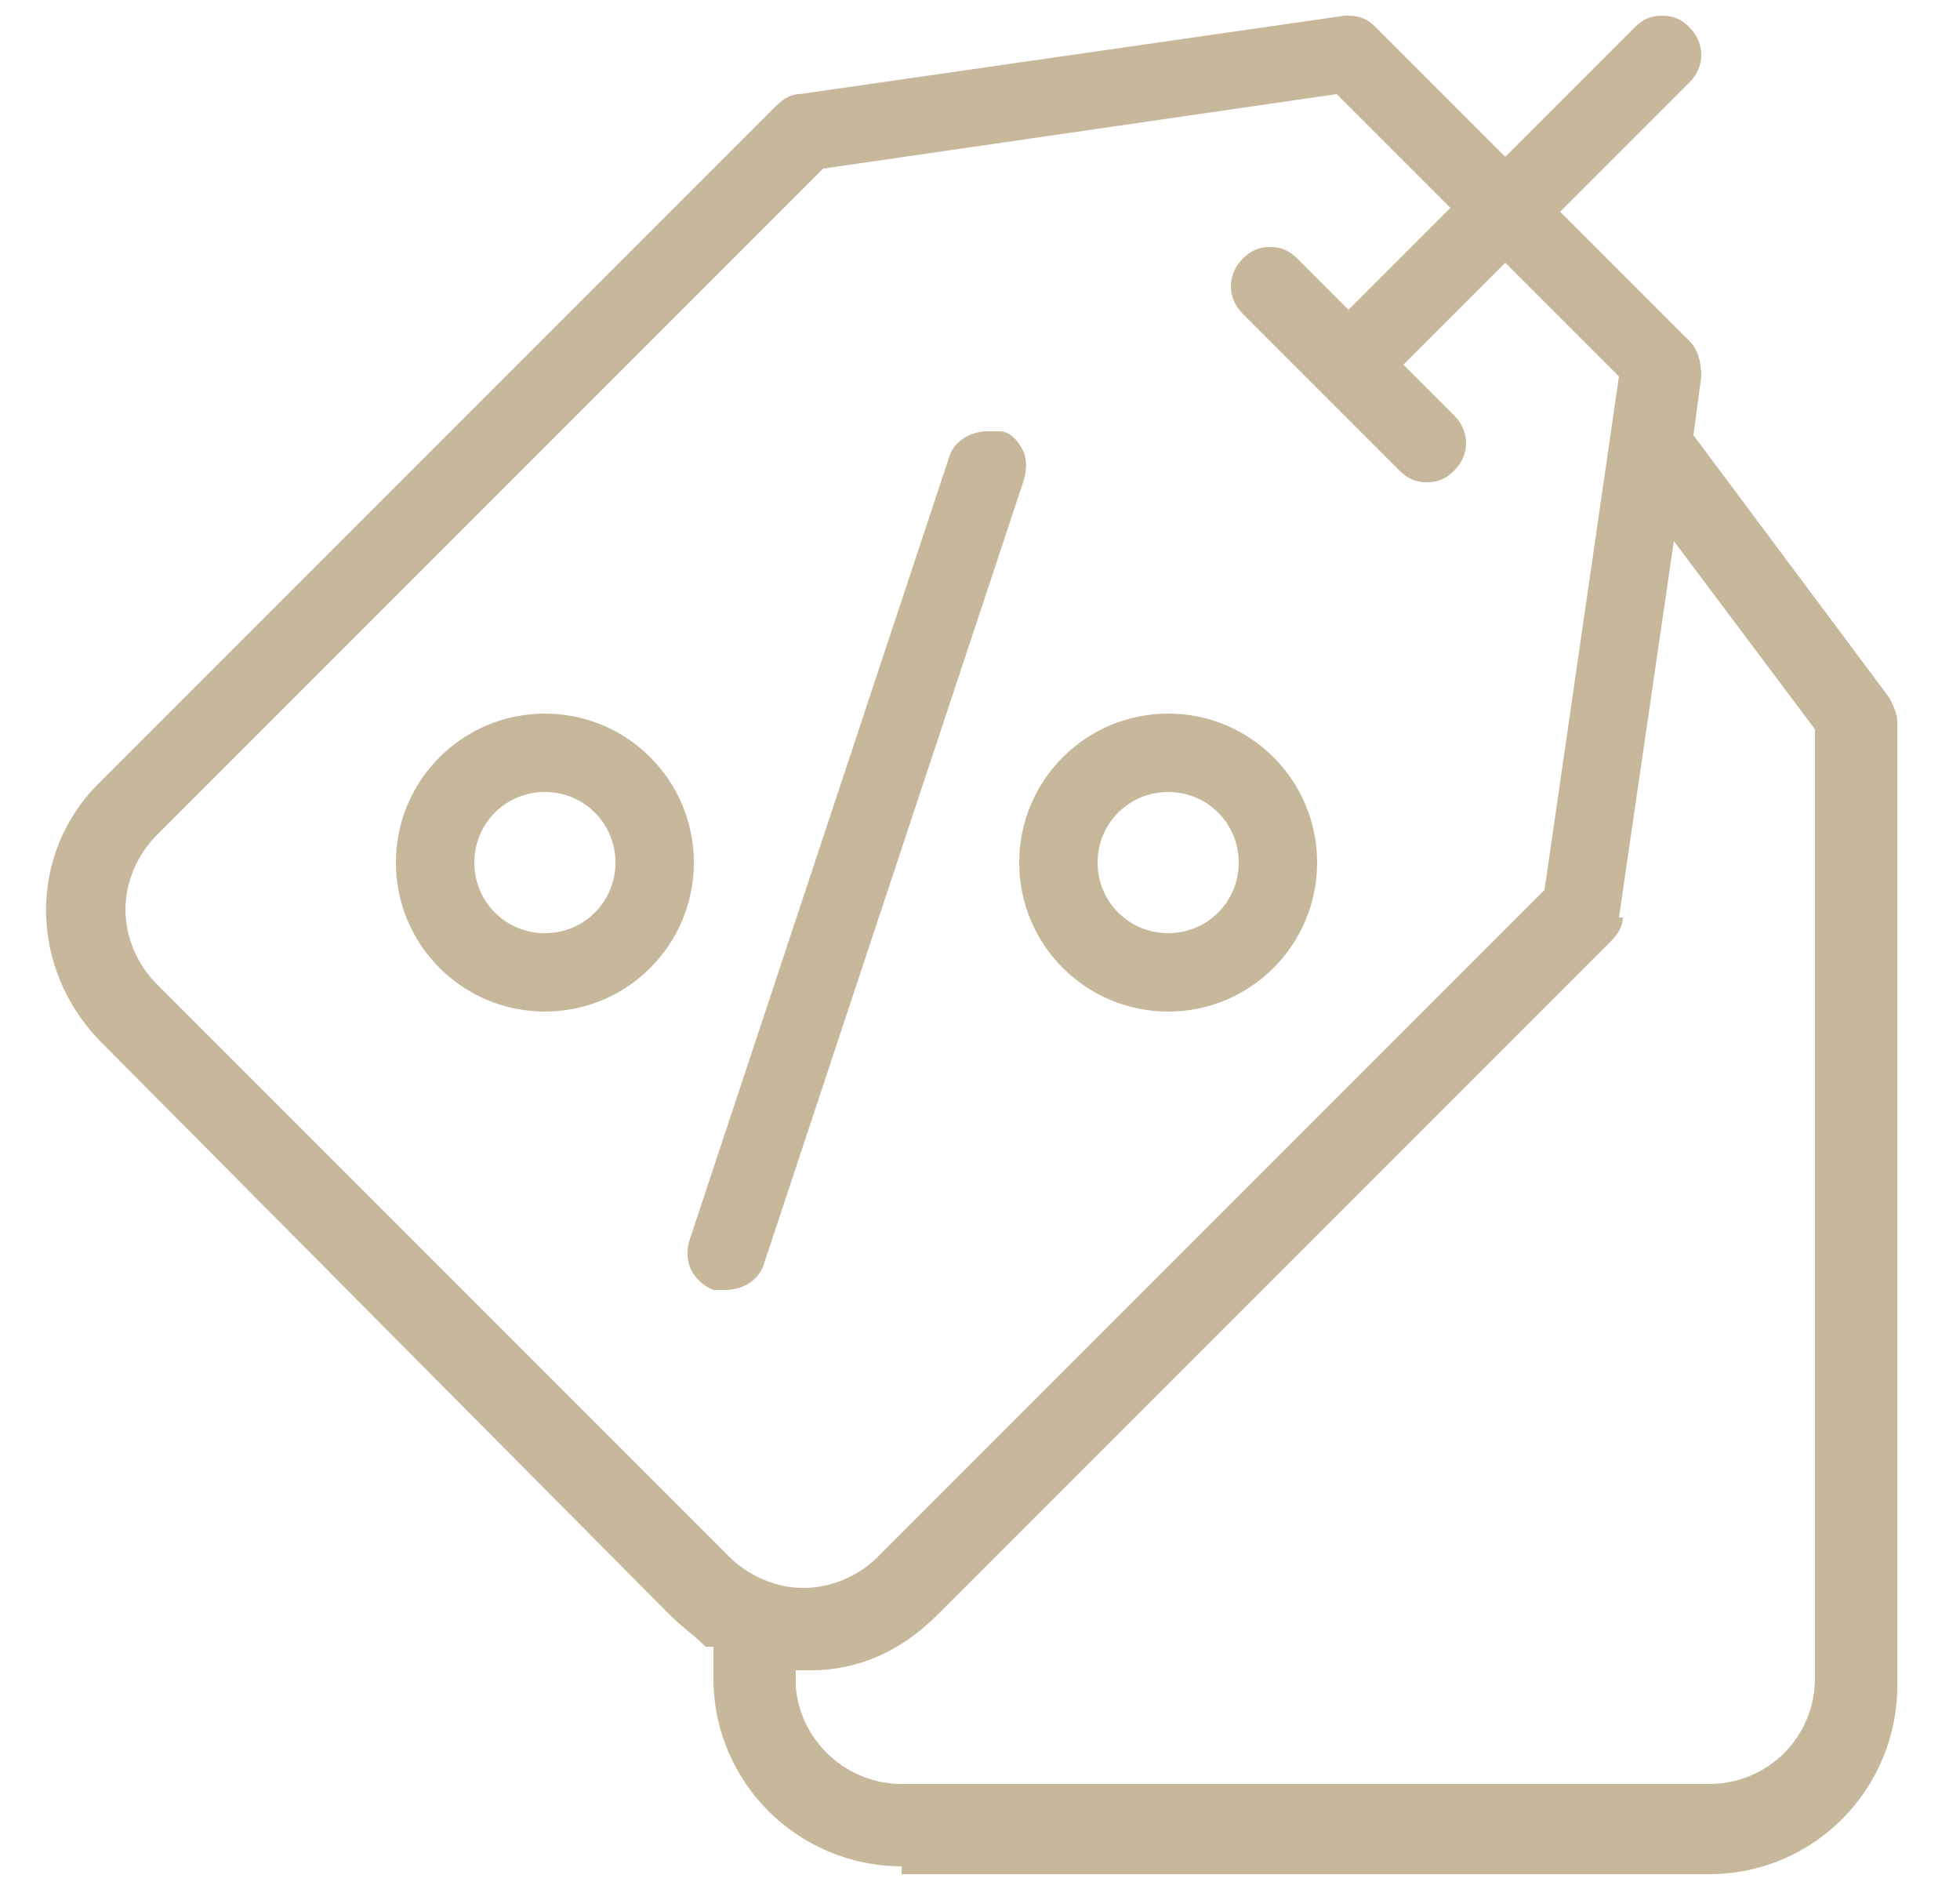 <svg width="50" height="48" viewBox="0 0 50 48" fill="none" xmlns="http://www.w3.org/2000/svg">
<g id="Group 109">
<g id="Group">
<g id="Warstwa_1">
<path id="Vector" d="M18.5 32.9C18.4 32.9 18.3 32.9 18.2 32.9C17.7 32.7 17.4 32.2 17.6 31.6L24.2 11.7C24.3 11.3 24.7 11 25.2 11C25.7 11 25.4 11 25.5 11C25.8 11 26 11.3 26.1 11.5C26.2 11.7 26.2 12 26.1 12.3L19.5 32.2C19.4 32.6 19 32.9 18.5 32.9Z" fill="#C7B89B"/>
<path id="Vector_2" d="M29.8 25.8C27.7 25.8 26 24.1 26 22C26 19.9 27.7 18.2 29.8 18.2C31.9 18.2 33.6 19.9 33.6 22C33.6 24.1 31.9 25.8 29.8 25.8ZM29.8 20.2C28.8 20.2 28 21 28 22C28 23 28.8 23.8 29.8 23.8C30.8 23.8 31.6 23 31.6 22C31.6 21 30.8 20.2 29.8 20.2Z" fill="#C7B89B"/>
<path id="Vector_3" d="M13.9 25.8C11.8 25.8 10.1 24.1 10.1 22C10.1 19.9 11.8 18.2 13.9 18.2C16 18.2 17.7 19.9 17.7 22C17.7 24.1 16 25.8 13.9 25.8ZM13.9 20.2C12.9 20.2 12.1 21 12.1 22C12.1 23 12.9 23.8 13.9 23.8C14.9 23.8 15.7 23 15.7 22C15.7 21 14.9 20.2 13.9 20.2Z" fill="#C7B89B"/>
<path id="Vector_4" d="M23 47.6C20.4 47.6 18.2 45.5 18.2 42.8V42H18C17.7 41.7 17.4 41.5 17.1 41.2L2.6 26.6C0.7 24.7 0.7 21.7 2.6 19.9L19.8 2.7C20 2.5 20.2 2.4 20.4 2.4L34.3 0.4C34.3 0.4 34.3 0.4 34.4 0.4C34.7 0.4 34.9 0.5 35.1 0.7L38.4 4L41.7 0.7C41.9 0.5 42.1 0.4 42.4 0.4C42.7 0.4 42.9 0.5 43.1 0.7C43.5 1.1 43.5 1.7 43.1 2.1L39.8 5.4L43.1 8.7C43.3 8.9 43.4 9.2 43.4 9.6L43.2 11.1L48.2 17.8C48.3 18 48.4 18.2 48.4 18.4V43C48.4 45.6 46.3 47.8 43.6 47.8H23V47.6ZM41.4 23.4C41.4 23.6 41.3 23.8 41.1 24L23.9 41.2C23 42.1 21.9 42.6 20.7 42.6H20.3V43C20.4 44.4 21.6 45.5 23 45.5H43.6C45.1 45.5 46.3 44.3 46.3 42.8V18.6L42.7 13.8L41.3 23.4H41.4ZM21 4.3L4 21.3C3.5 21.8 3.2 22.5 3.2 23.2C3.2 23.9 3.5 24.6 4 25.1L18.6 39.7C19.1 40.2 19.8 40.5 20.5 40.5C21.2 40.5 21.9 40.2 22.4 39.7L39.4 22.7L41.3 9.6L38.4 6.7L35.8 9.3L37.1 10.6C37.5 11 37.5 11.6 37.1 12C36.9 12.2 36.7 12.3 36.4 12.3C36.1 12.3 35.9 12.2 35.7 12L31.7 8C31.3 7.6 31.3 7 31.7 6.6C31.9 6.4 32.1 6.3 32.4 6.3C32.7 6.3 32.9 6.4 33.1 6.6L34.4 7.9L37 5.3L34.1 2.4L21 4.3Z" fill="#C7B89B"/>
</g>
</g>
</g>
</svg>
